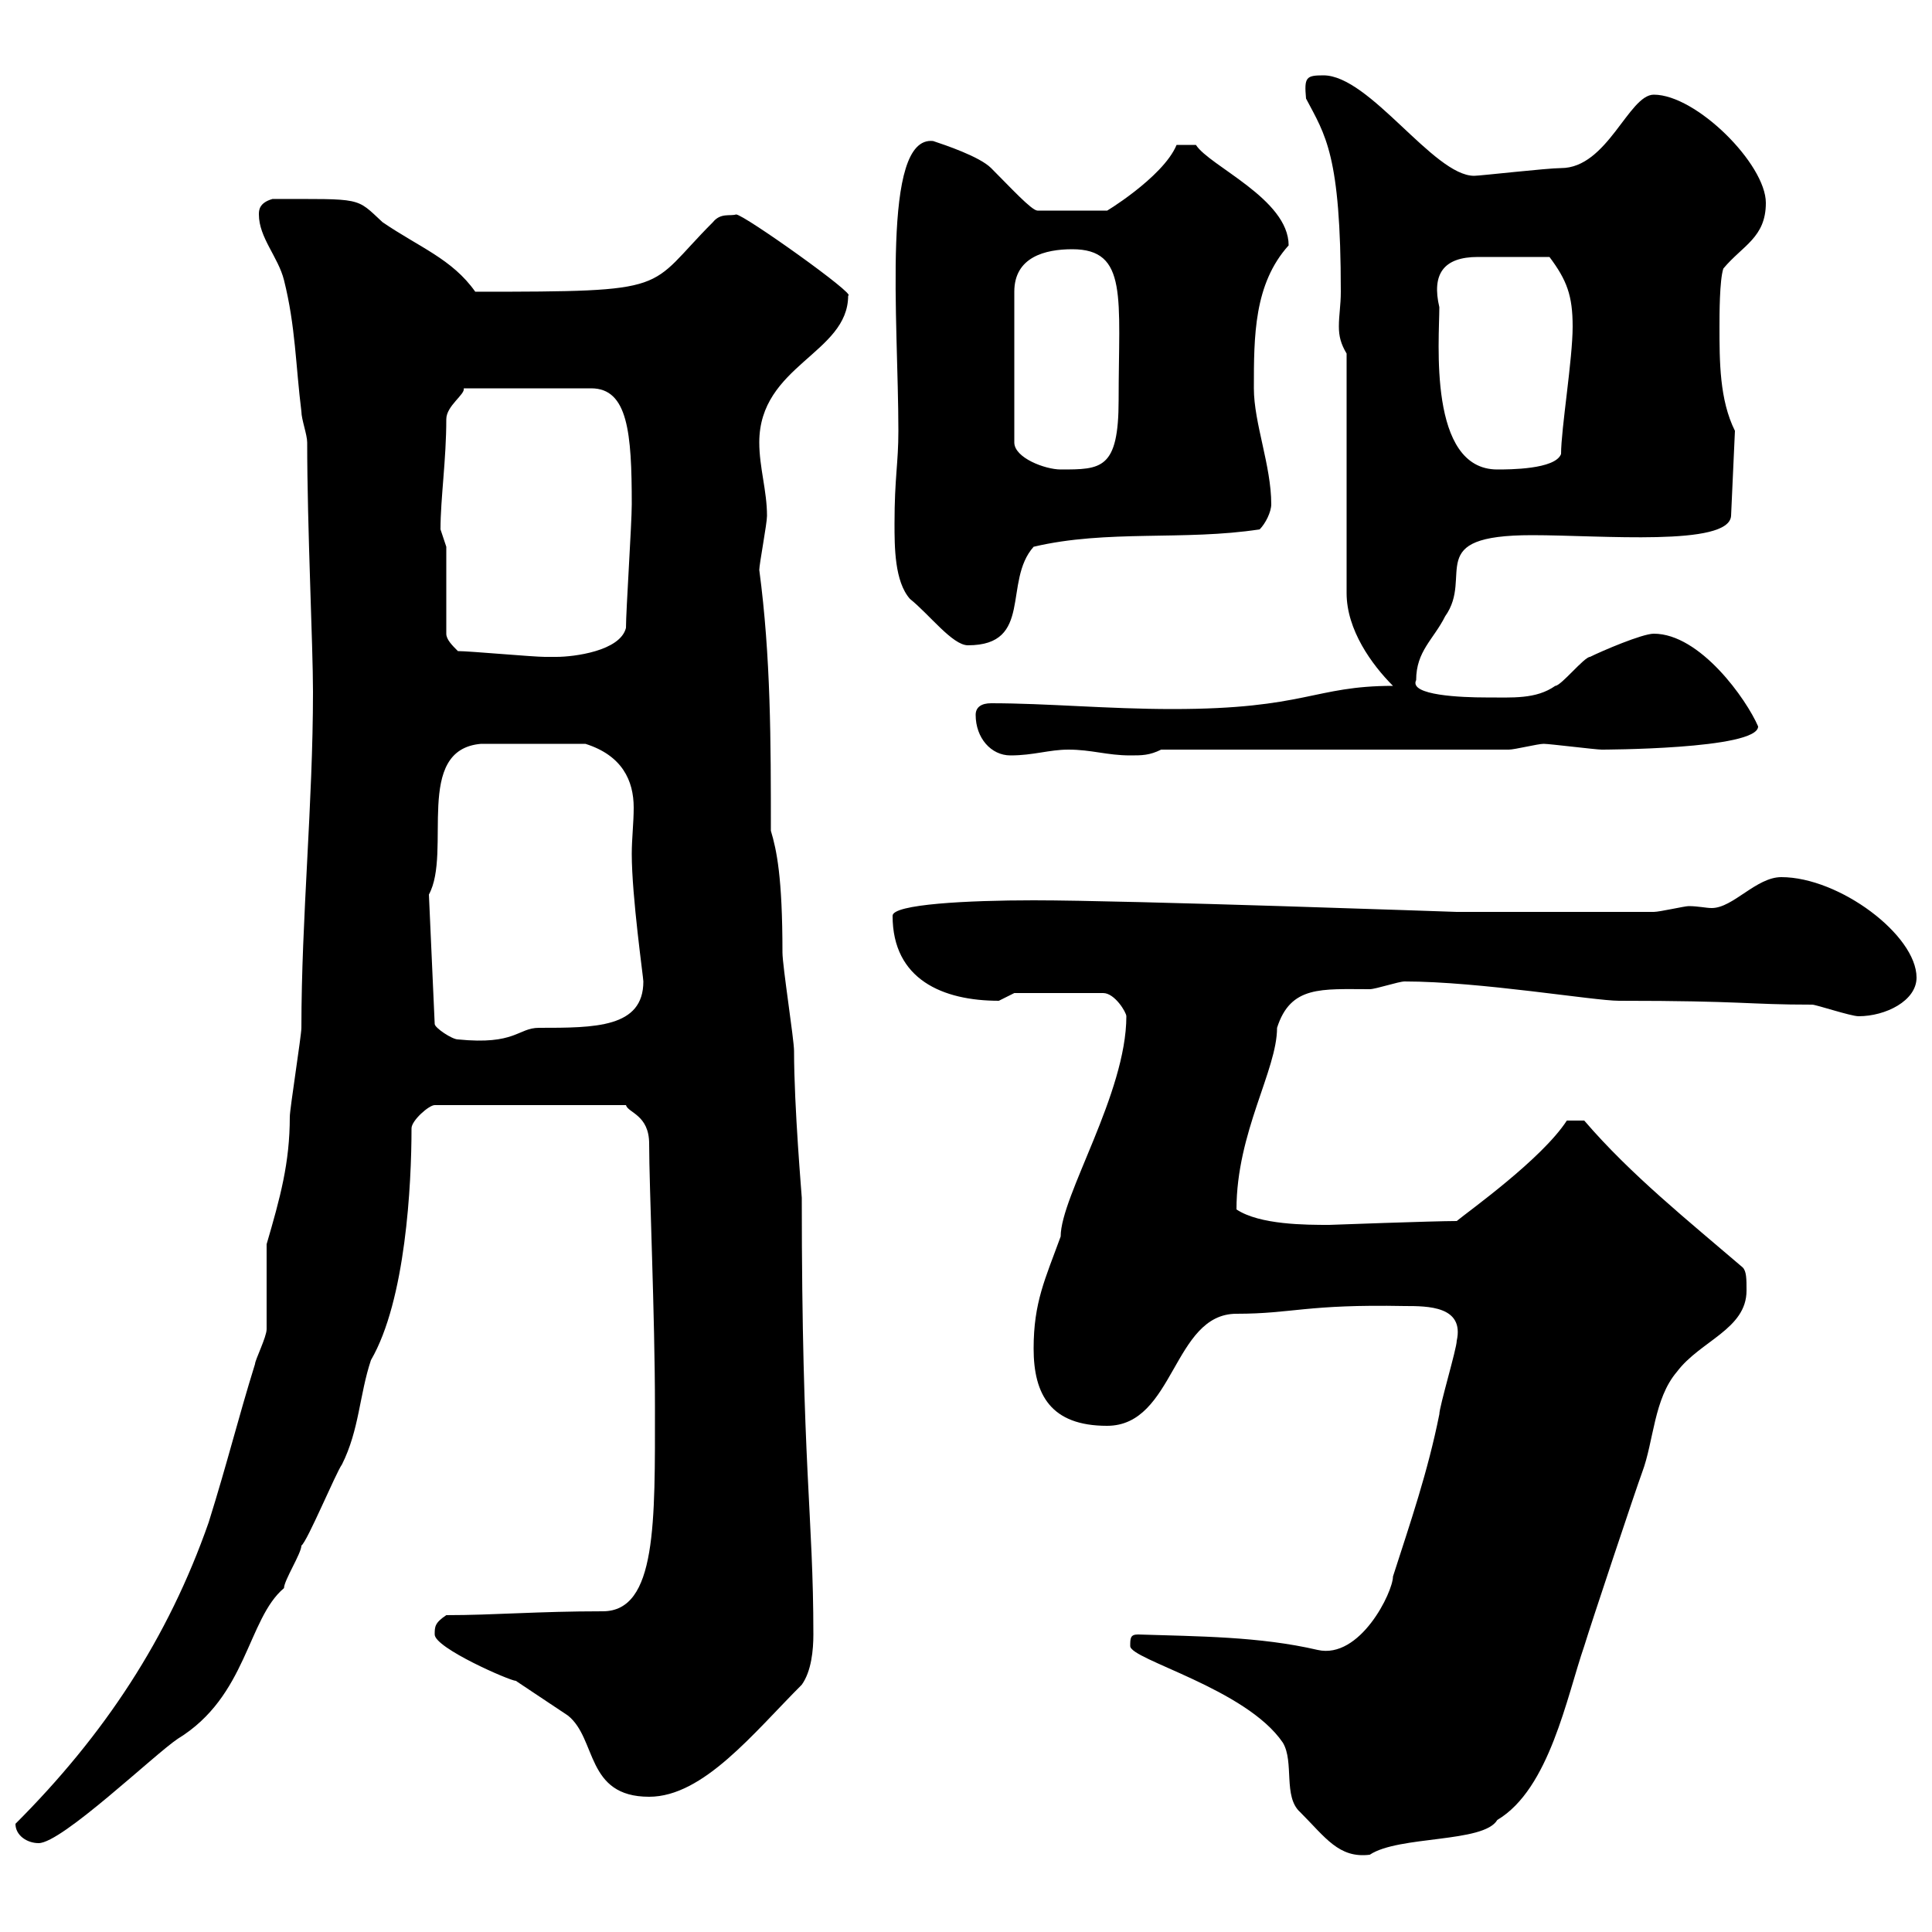 <svg xmlns="http://www.w3.org/2000/svg" xmlns:xlink="http://www.w3.org/1999/xlink" width="300" height="300"><path d="M175.50 255.60C175.50 257.70 193.50 262.20 199.20 270.60C201 273.60 199.20 279 201.90 281.40C205.80 285.30 207.90 288.60 212.70 288C217.20 285 230.40 286.20 232.50 282.60C240.60 277.80 243.30 263.40 246 255.60C246.90 252.60 254.10 231 255 228.60C256.80 223.80 256.80 217.20 260.40 213C264 208.20 271.20 206.40 271.20 200.40C271.20 198.60 271.20 197.40 270.60 196.80C262.20 189.60 253.20 182.40 246 174L243.30 174C239.40 180 228 188.10 226.20 189.60C222.60 189.60 206.40 190.20 206.40 190.20C202.80 190.20 195.60 190.20 192 187.80C192 175.80 198.30 166.20 198.30 159.60C200.40 153 205.20 153.60 212.70 153.60C213.60 153.60 217.20 152.40 218.10 152.40C229.80 152.40 247.50 155.40 251.40 155.40C270.90 155.40 271.20 156 281.40 156C282 156 287.40 157.80 288.60 157.80C292.80 157.80 297.60 155.40 297.60 151.80C297.60 145.20 285.60 136.20 276.60 136.20C272.70 136.20 269.10 141 265.80 141C264.90 141 263.70 140.70 262.20 140.70C261.60 140.70 257.70 141.60 256.80 141.60C245.70 141.60 232.80 141.60 226.20 141.60C225.90 141.60 175.50 139.80 160.50 139.80C150.30 139.80 138.60 140.40 138.60 142.20C138.60 152.10 146.40 155.40 155.10 155.40C155.10 155.40 157.50 154.20 157.50 154.20L171.30 154.20C173.10 154.20 174.90 157.20 174.90 157.80C174.90 169.80 164.70 185.70 164.70 192C162.30 198.60 160.50 202.20 160.50 209.40C160.50 216.60 163.20 221.40 171.90 221.40C182.40 221.40 182.10 204 192 204C200.70 204 202.80 202.50 218.10 202.80C221.70 202.80 227.40 202.80 226.20 208.20C226.20 209.40 223.50 218.40 223.50 219.60C221.70 228.60 219 236.40 216.30 244.80C216.30 247.20 211.20 257.70 204.60 256.20C195.60 254.10 186 254.10 176.70 253.80C175.50 253.80 175.50 254.40 175.50 255.60ZM2.40 283.20C2.40 285 4.20 286.20 6 286.20C9.60 286.20 24 272.40 27.60 270C38.40 263.40 38.40 251.40 44.10 246.60C44.10 245.40 46.80 241.20 46.80 240C47.70 239.40 52.20 228.60 53.10 227.40C55.80 222 55.80 216.60 57.60 211.20C63 201.90 63.90 183.90 63.90 175.20C63.90 174 66.60 171.60 67.50 171.60L97.20 171.60C97.50 172.80 100.80 173.10 100.80 177.60C100.80 184.20 101.70 204.30 101.70 218.40C101.70 236.40 102 250.20 93.60 250.20C83.40 250.20 76.80 250.80 69.30 250.80C67.50 252 67.50 252.60 67.50 253.80C67.50 255.90 79.20 261 80.10 261C81 261.60 86.40 265.20 88.20 266.40C92.70 270 90.90 279 100.80 279C109.20 279 117 269.10 124.50 261.60C126 259.50 126.30 256.20 126.30 253.80C126.30 235.20 124.50 228 124.50 186C124.50 185.70 123.30 171.90 123.30 163.20C123.30 161.40 121.50 150 121.50 147.90C121.50 136.20 120.60 132 119.70 129C119.70 115.20 119.70 102 117.90 88.50C117.90 87.60 119.10 81.30 119.10 80.10C119.10 76.20 117.90 72.60 117.90 68.70C117.90 56.70 131.70 54.90 131.70 45.90C133.20 45.90 115.50 33.30 114.30 33.30C113.40 33.60 111.90 33 110.70 34.50C100.20 45 105 45.30 73.80 45.30C70.20 40.20 65.10 38.40 59.40 34.50C55.20 30.60 56.40 30.90 42.30 30.90C40.20 31.50 40.20 32.70 40.20 33.30C40.20 36.90 43.20 39.90 44.10 43.50C45.90 50.70 45.90 56.70 46.80 63.90C46.80 65.10 47.70 67.50 47.70 68.70C47.70 81.90 48.60 100.20 48.60 107.40C48.60 124.80 46.80 142.50 46.80 159.60C46.80 160.80 45 172.20 45 173.40C45 180.60 43.50 186 41.40 193.20C41.40 195 41.40 204.60 41.40 206.40C41.40 207.60 39.60 211.20 39.60 211.80C36.90 220.50 35.40 226.80 32.40 236.40C26.10 254.40 16.20 269.40 2.40 283.20ZM66.60 138.90C70.20 132.30 64.20 116.40 74.70 115.50L90.90 115.50C96.60 117.30 98.40 121.20 98.40 125.40C98.40 127.80 98.10 130.20 98.10 132.60C98.10 139.20 99.90 151.80 99.90 152.40C99.90 159.60 92.40 159.60 83.70 159.60C80.40 159.60 80.10 162.30 71.10 161.40C70.20 161.40 67.50 159.60 67.50 159ZM151.50 111C151.50 114.60 153.90 117.30 156.90 117.30C160.50 117.30 162.90 116.40 165.90 116.40C169.50 116.40 171.90 117.30 175.50 117.30C177.30 117.30 178.50 117.30 180.30 116.40L234.30 116.40C235.20 116.40 238.80 115.50 239.70 115.50C240.60 115.50 247.80 116.40 248.70 116.40C248.40 116.40 273 116.40 273 112.80C271.20 108.60 264 98.40 256.80 98.40C255 98.40 248.70 101.10 246.90 102C246 102 242.40 106.50 241.50 106.50C238.50 108.60 234.90 108.30 230.70 108.30C227.10 108.30 218.70 108 219.90 105.60C219.90 101.10 222.60 99.30 224.40 95.70C228.90 89.40 220.80 83.10 237.90 83.10C248.70 83.10 268.50 84.90 268.80 80.10L269.40 66.90C267 62.10 267 56.10 267 50.70C267 48.90 267 43.50 267.60 41.70C270.60 38.10 274.20 36.90 274.20 31.50C274.20 25.50 263.40 14.70 256.80 14.70C252.90 14.70 249.60 26.10 242.40 26.10C240.30 26.10 229.80 27.30 228.90 27.30C222.60 27.30 212.70 11.70 205.50 11.70C202.80 11.70 202.50 12 202.80 15.30C205.80 21 208.20 24 208.20 45.30C208.20 47.40 207.90 48.90 207.90 50.70C207.90 52.20 208.20 53.40 209.10 54.90L209.10 92.10C209.10 97.80 213 103.20 216.30 106.50C204 106.50 202.80 110.10 182.10 110.10C171.90 110.10 162.60 109.20 153.90 109.20C152.40 109.20 151.50 109.80 151.50 111ZM71.10 101.10C70.20 100.20 69.30 99.30 69.30 98.40L69.30 84.90C69.30 84.90 68.40 82.20 68.40 82.20C68.40 77.40 69.30 71.40 69.30 65.10C69.30 63 72.30 61.20 72 60.30L91.80 60.30C97.50 60.30 98.10 67.20 98.10 78.30C98.10 81.30 97.20 94.80 97.20 97.50C96.30 101.10 89.10 102 86.40 102C85.50 102 84.60 102 84.60 102C82.80 102 72.90 101.10 71.10 101.10ZM138.90 81.30C138.90 84.90 138.90 90.30 141.30 93C144.30 95.40 147.90 100.20 150.30 100.20C160.50 100.20 155.70 90.30 160.50 84.90C171.90 82.20 183.90 84 195.60 82.20C196.50 81.30 197.40 79.50 197.40 78.30C197.40 72.30 194.70 65.70 194.70 60.30C194.70 52.20 194.70 44.10 200.10 38.10C200.10 30.90 187.80 25.80 185.70 22.50L182.70 22.50C180.60 27.60 171 33.30 171.90 32.70L161.10 32.70C160.20 32.70 156.90 29.10 153.90 26.10C152.10 24.30 146.70 22.50 144.90 21.90C136.80 21 139.50 49.80 139.50 66.90C139.50 72 138.90 74.10 138.90 81.30ZM166.50 38.70C175.20 38.70 173.70 46.20 173.70 62.10C173.70 72.90 171 72.90 164.70 72.90C162.30 72.90 157.50 71.10 157.50 68.70L157.50 45.30C157.50 39.90 162.30 38.70 166.50 38.70ZM223.50 47.70C222.30 42.60 224.10 39.90 229.50 39.90C233.10 39.90 236.70 39.90 240.60 39.90C243.30 43.50 244.20 45.90 244.20 50.70C244.20 55.80 242.40 66.60 242.40 70.50C241.50 72.90 234.30 72.90 232.50 72.90C221.70 72.90 223.50 52.80 223.50 47.70Z"/></svg>